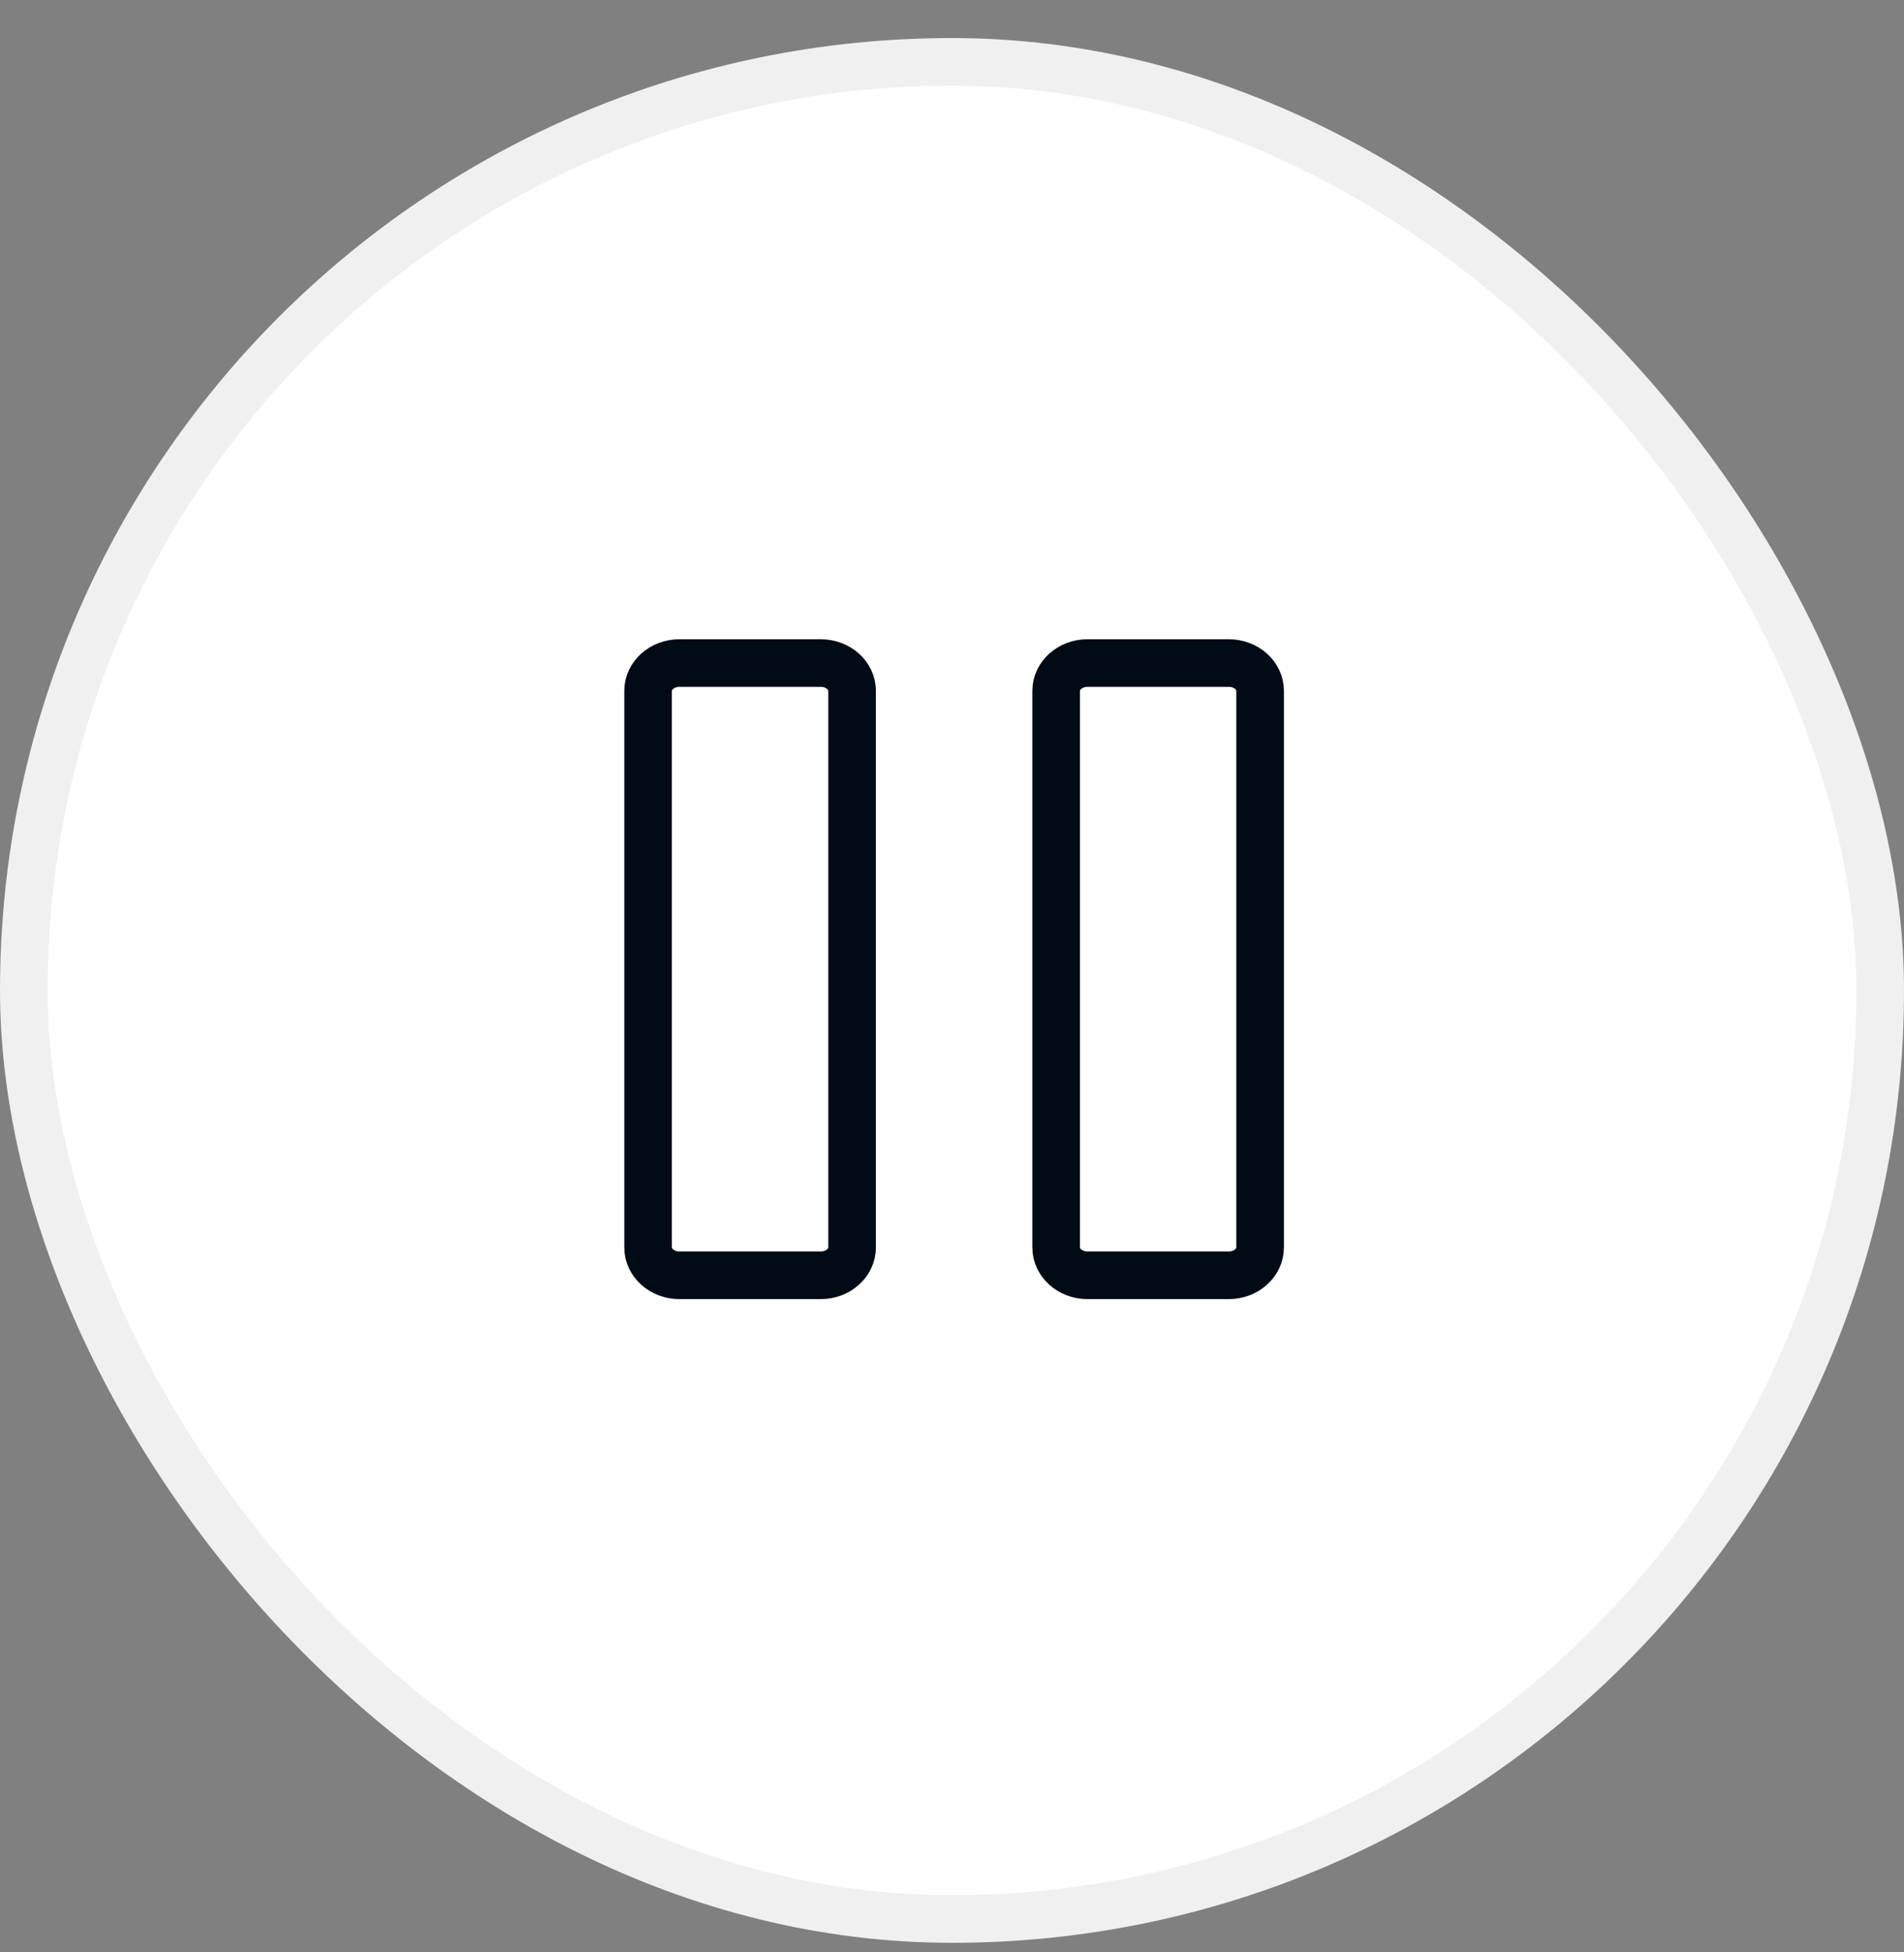 <svg width="40" height="41" viewBox="0 0 40 41" fill="none" xmlns="http://www.w3.org/2000/svg">
<rect x="0" y="0" width="40" height="41" fill="#808080" stroke="none"/>
<rect x="0.5" y="1.299" width="39" height="39" rx="19.5" fill="white"/>
<rect x="0.5" y="1.299" width="39" height="39" rx="19.5" stroke="#F0F0F1"/>
<path d="M25.814 13.924H22.847C22.483 13.924 22.188 14.186 22.188 14.508V26.197C22.188 26.52 22.483 26.781 22.847 26.781H25.814C26.178 26.781 26.473 26.52 26.473 26.197V14.508C26.473 14.186 26.178 13.924 25.814 13.924Z" stroke="#000B15" stroke-linecap="round" stroke-linejoin="round"/>
<path d="M17.242 13.924H14.275C13.91 13.924 13.615 14.186 13.615 14.508V26.197C13.615 26.52 13.91 26.781 14.275 26.781H17.242C17.606 26.781 17.901 26.52 17.901 26.197V14.508C17.901 14.186 17.606 13.924 17.242 13.924Z" stroke="#000B15" stroke-linecap="round" stroke-linejoin="round"/>
</svg>
